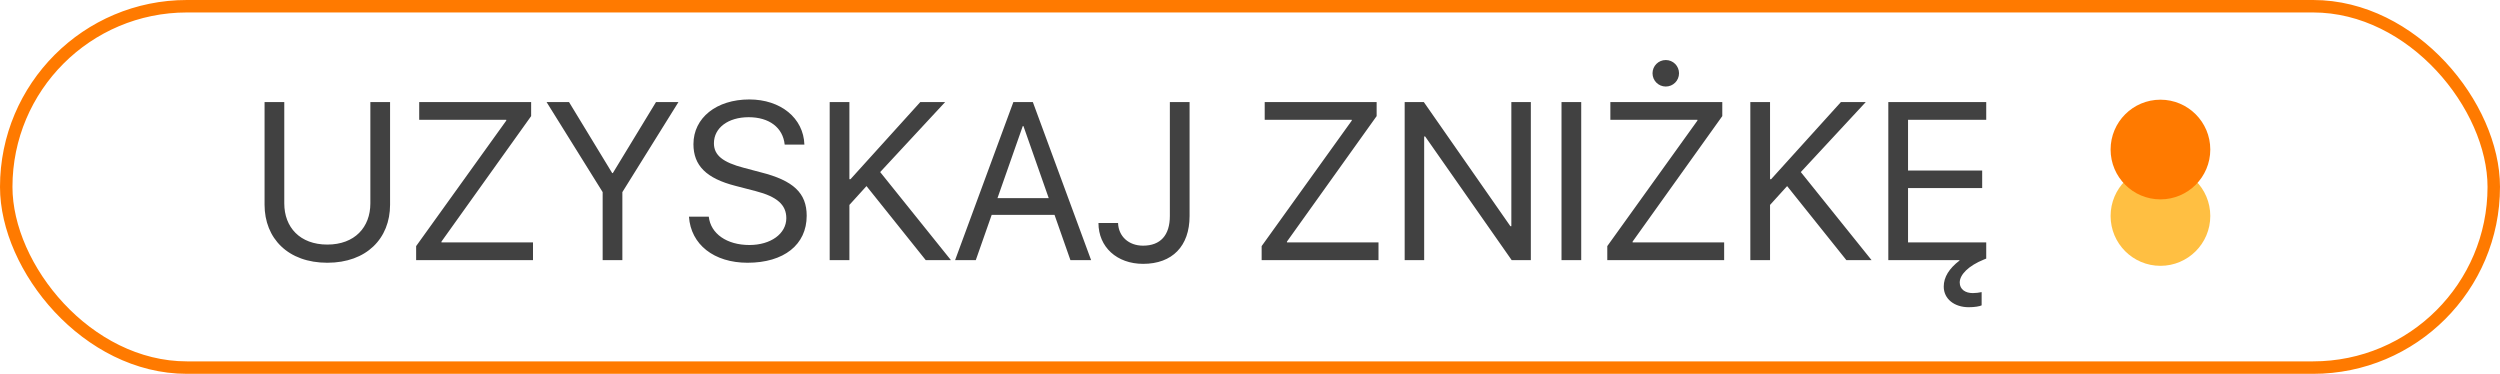 <?xml version="1.0" encoding="UTF-8"?> <svg xmlns="http://www.w3.org/2000/svg" width="321" height="48" viewBox="0 0 321 48" fill="none"> <rect x="0.8" y="0.8" width="319.4" height="46.4" rx="23.2" stroke="#FF7A00" stroke-width="1.6"></rect> <path d="M36.501 13.108V26.116C36.501 29.181 38.512 31.403 42.028 31.403C45.543 31.403 47.554 29.181 47.554 26.116V13.108H50.085V26.284C50.085 30.616 47.062 33.737 42.028 33.737C36.993 33.737 33.97 30.616 33.97 26.284V13.108H36.501ZM53.432 33.4V31.6L65.006 15.484V15.386H53.826V13.108H68.198V14.908L56.681 31.023V31.122H68.437V33.4H53.432ZM79.912 33.4H77.381V24.667L70.181 13.108H73.064L78.604 22.22H78.689L84.229 13.108H87.112L79.912 24.667V33.4ZM88.462 27.817H91.007C91.246 30.011 93.328 31.459 96.224 31.459C98.967 31.459 100.963 30.011 100.963 28.014C100.963 26.299 99.768 25.244 97.04 24.541L94.439 23.866C90.698 22.909 89.038 21.264 89.038 18.508C89.038 15.133 91.992 12.77 96.21 12.77C100.246 12.77 103.171 15.161 103.284 18.564H100.753C100.528 16.384 98.77 15.049 96.126 15.049C93.496 15.049 91.668 16.413 91.668 18.395C91.668 19.928 92.793 20.842 95.549 21.559L97.673 22.122C101.878 23.177 103.579 24.794 103.579 27.705C103.579 31.417 100.654 33.737 95.985 33.737C91.682 33.737 88.701 31.403 88.462 27.817ZM109.063 33.4H106.532V13.108H109.063V23.008H109.204L118.162 13.108H121.354L113.015 22.094L122.099 33.4H118.865L111.257 23.894L109.063 26.312V33.4ZM137.442 33.4L135.403 27.592H127.331L125.292 33.4H122.634L130.115 13.108H132.618L140.099 33.4H137.442ZM131.324 16.188L128.076 25.441H134.657L131.409 16.188H131.324ZM141.042 28.633H143.559C143.615 30.349 144.923 31.544 146.765 31.544C149.001 31.544 150.21 30.208 150.21 27.733V13.108H152.742V27.747C152.742 31.6 150.52 33.878 146.779 33.878C143.404 33.878 141.042 31.712 141.042 28.633ZM161.995 33.4V31.6L173.568 15.484V15.386H162.388V13.108H176.76V14.908L165.243 31.023V31.122H176.999V33.4H161.995ZM182.863 33.4H180.36V13.108H182.821L193.931 29.041H194.057V13.108H196.56V33.4H194.099L182.99 17.523H182.863V33.4ZM203.029 33.4H200.498V13.108H203.029V33.4ZM206.376 33.4V31.6L217.949 15.484V15.386H206.77V13.108H221.142V14.908L209.624 31.023V31.122H221.381V33.4H206.376ZM213.885 11.111C212.943 11.111 212.184 10.352 212.184 9.409C212.184 8.467 212.943 7.708 213.885 7.708C214.828 7.708 215.587 8.467 215.587 9.409C215.587 10.352 214.828 11.111 213.885 11.111ZM227.273 33.4H224.742V13.108H227.273V23.008H227.413L236.371 13.108H239.563L231.224 22.094L240.309 33.4H237.074L229.467 23.894L227.273 26.312V33.4ZM242.46 33.4V13.108H255.032V15.386H244.992V21.897H254.512V24.147H244.992V31.122H255.032V33.203L254.751 33.316C252.726 34.131 251.629 35.284 251.629 36.269C251.629 37.183 252.388 37.633 253.303 37.633C253.696 37.633 254.104 37.577 254.442 37.506V39.208C254.188 39.334 253.556 39.447 252.782 39.447C250.954 39.447 249.576 38.392 249.576 36.803C249.576 35.566 250.279 34.469 251.601 33.456V33.4H242.46Z" fill="#414141"></path> <circle cx="277.401" cy="27.733" r="6.4" transform="rotate(-90 277.401 27.733)" fill="#FFBF42"></circle> <circle cx="277.401" cy="19.2" r="6.4" transform="rotate(-90 277.401 19.2)" fill="#FF7A00"></circle> </svg> 